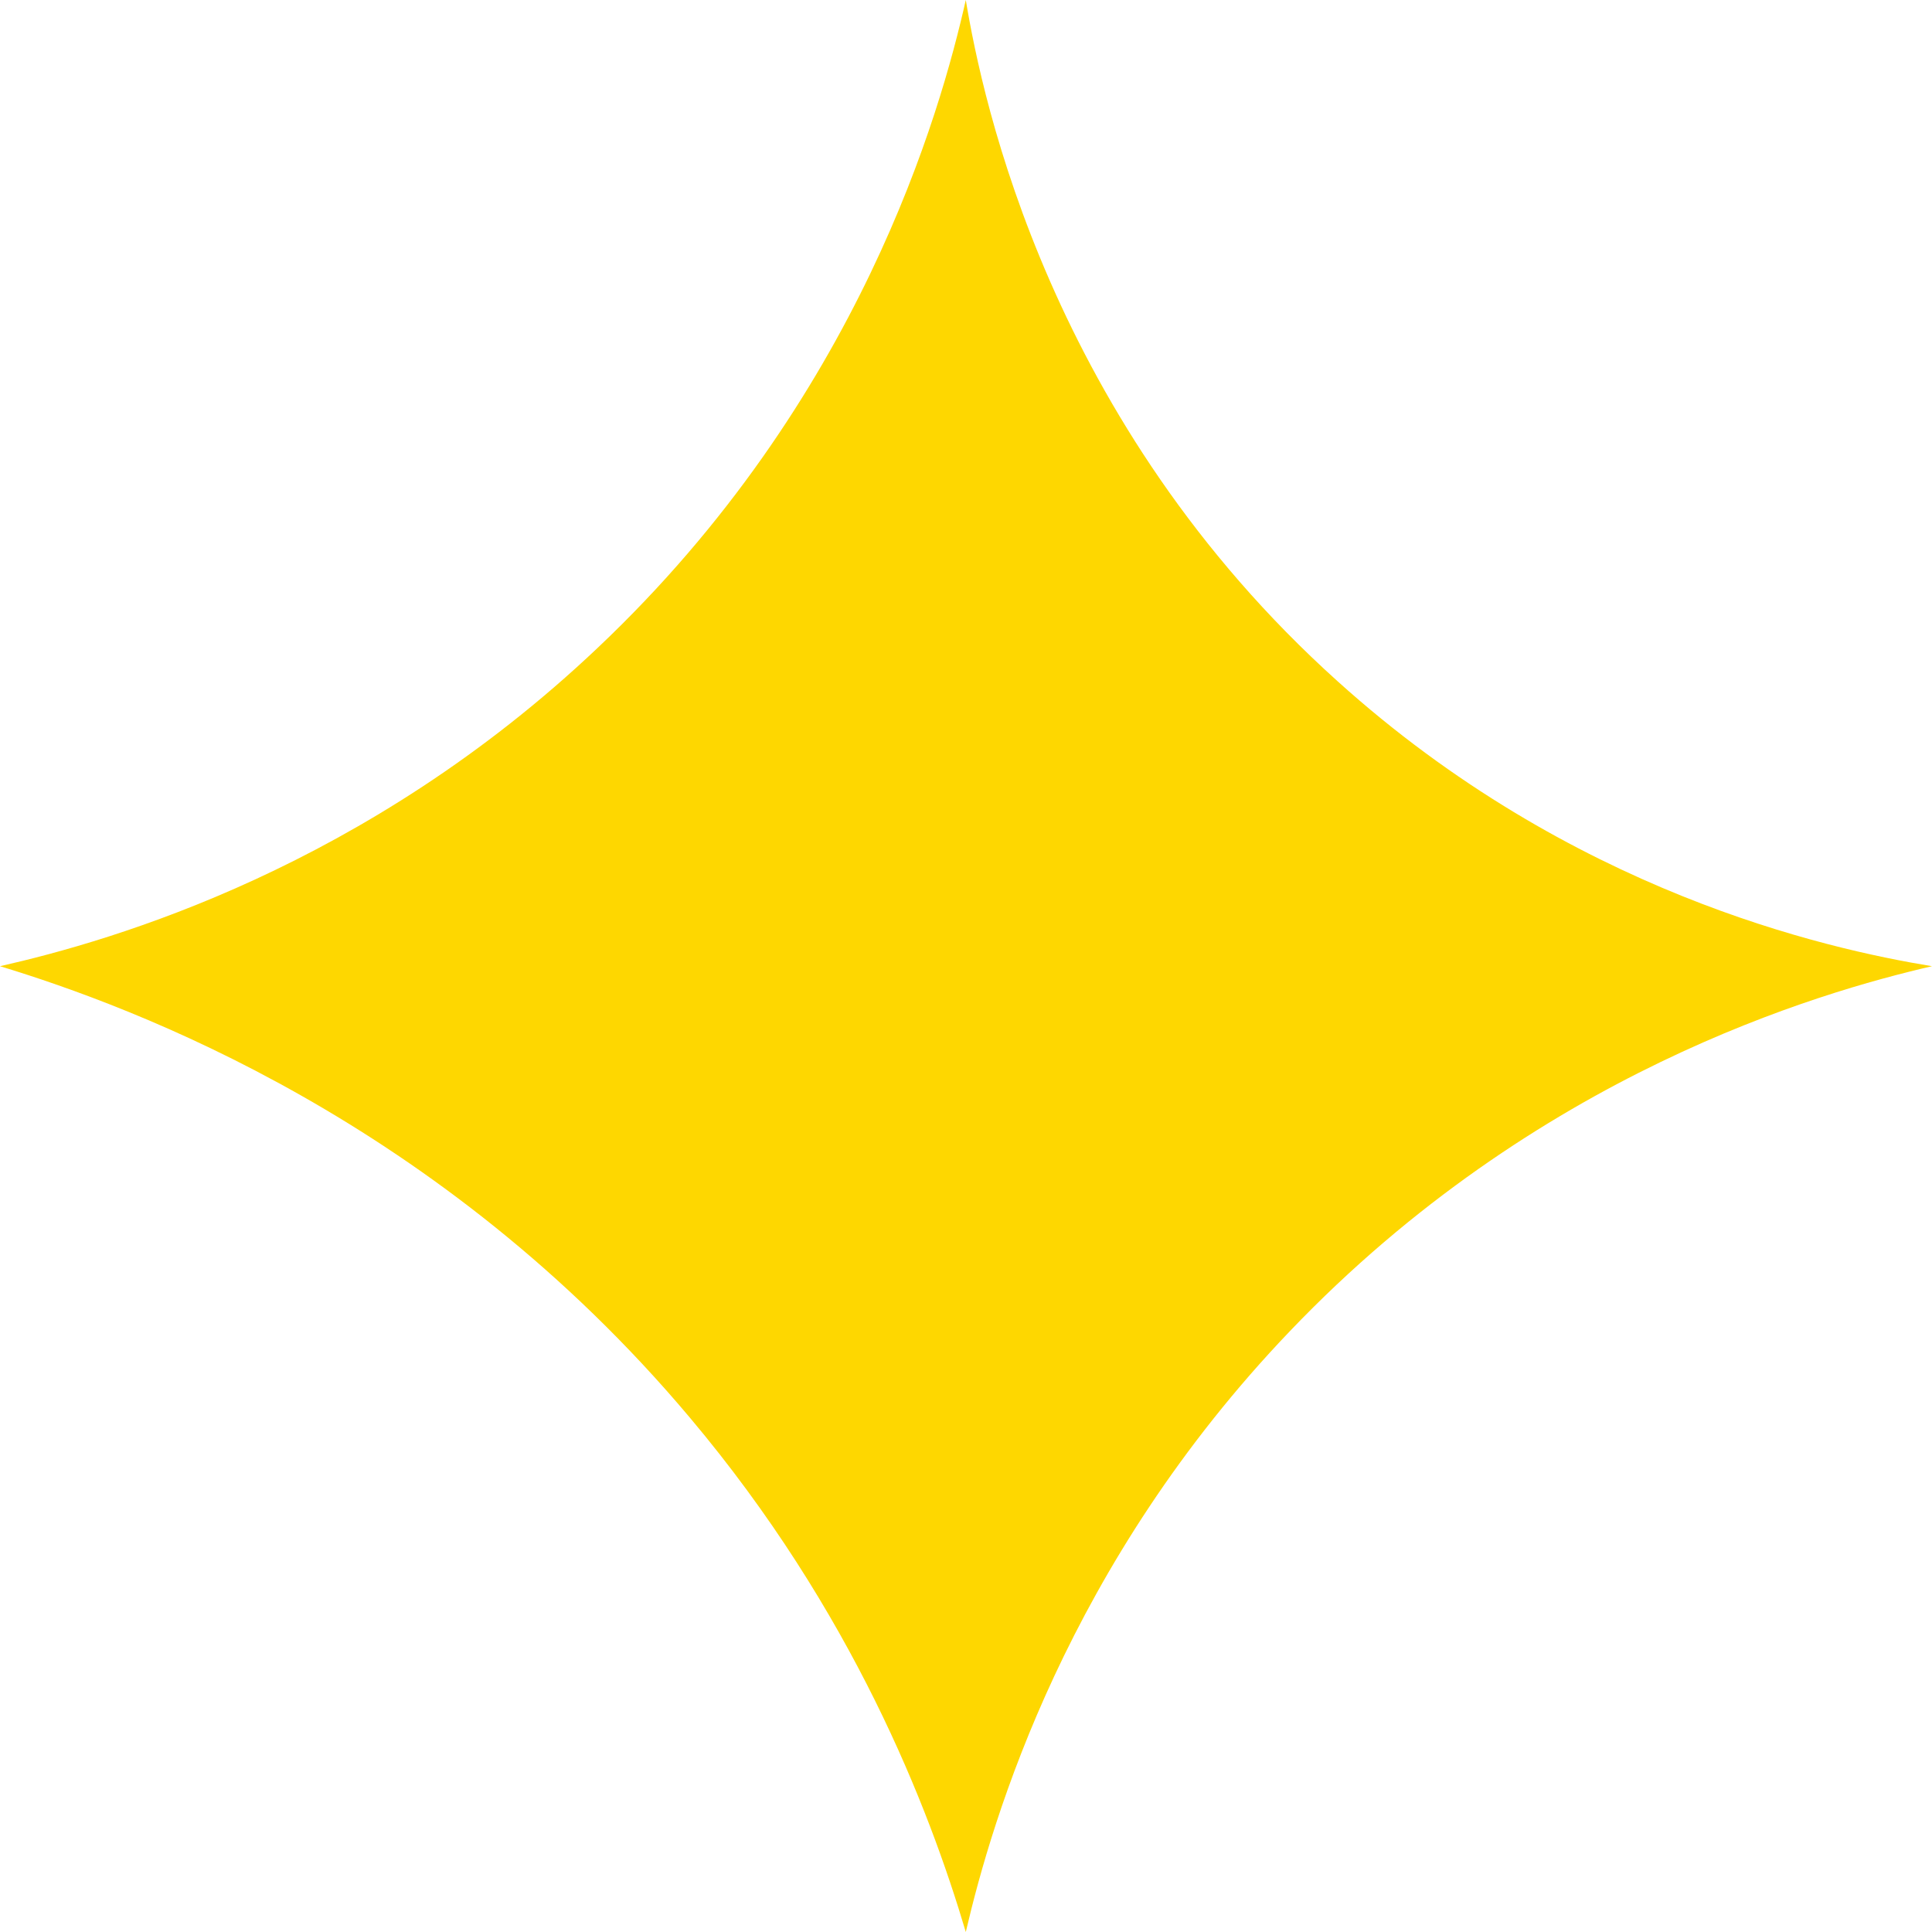 <?xml version="1.0" encoding="UTF-8"?> <svg xmlns="http://www.w3.org/2000/svg" width="100" height="100" viewBox="0 0 100 100" fill="none"> <path d="M49.989 0C48.675 5.836 44.486 20.717 30.942 33.526C18.957 44.888 5.903 48.675 0 50.011C6.95 52.127 22.767 57.986 35.709 73.379C44.13 83.382 48.073 93.54 49.989 100C51.37 94.074 55.246 80.931 66.785 68.879C79.505 55.58 94.119 51.37 100 50.011C94.431 49.098 81.288 46.135 69.236 35.264C54.333 21.853 50.858 5.213 49.989 0Z" fill="#FED700"></path> </svg> 